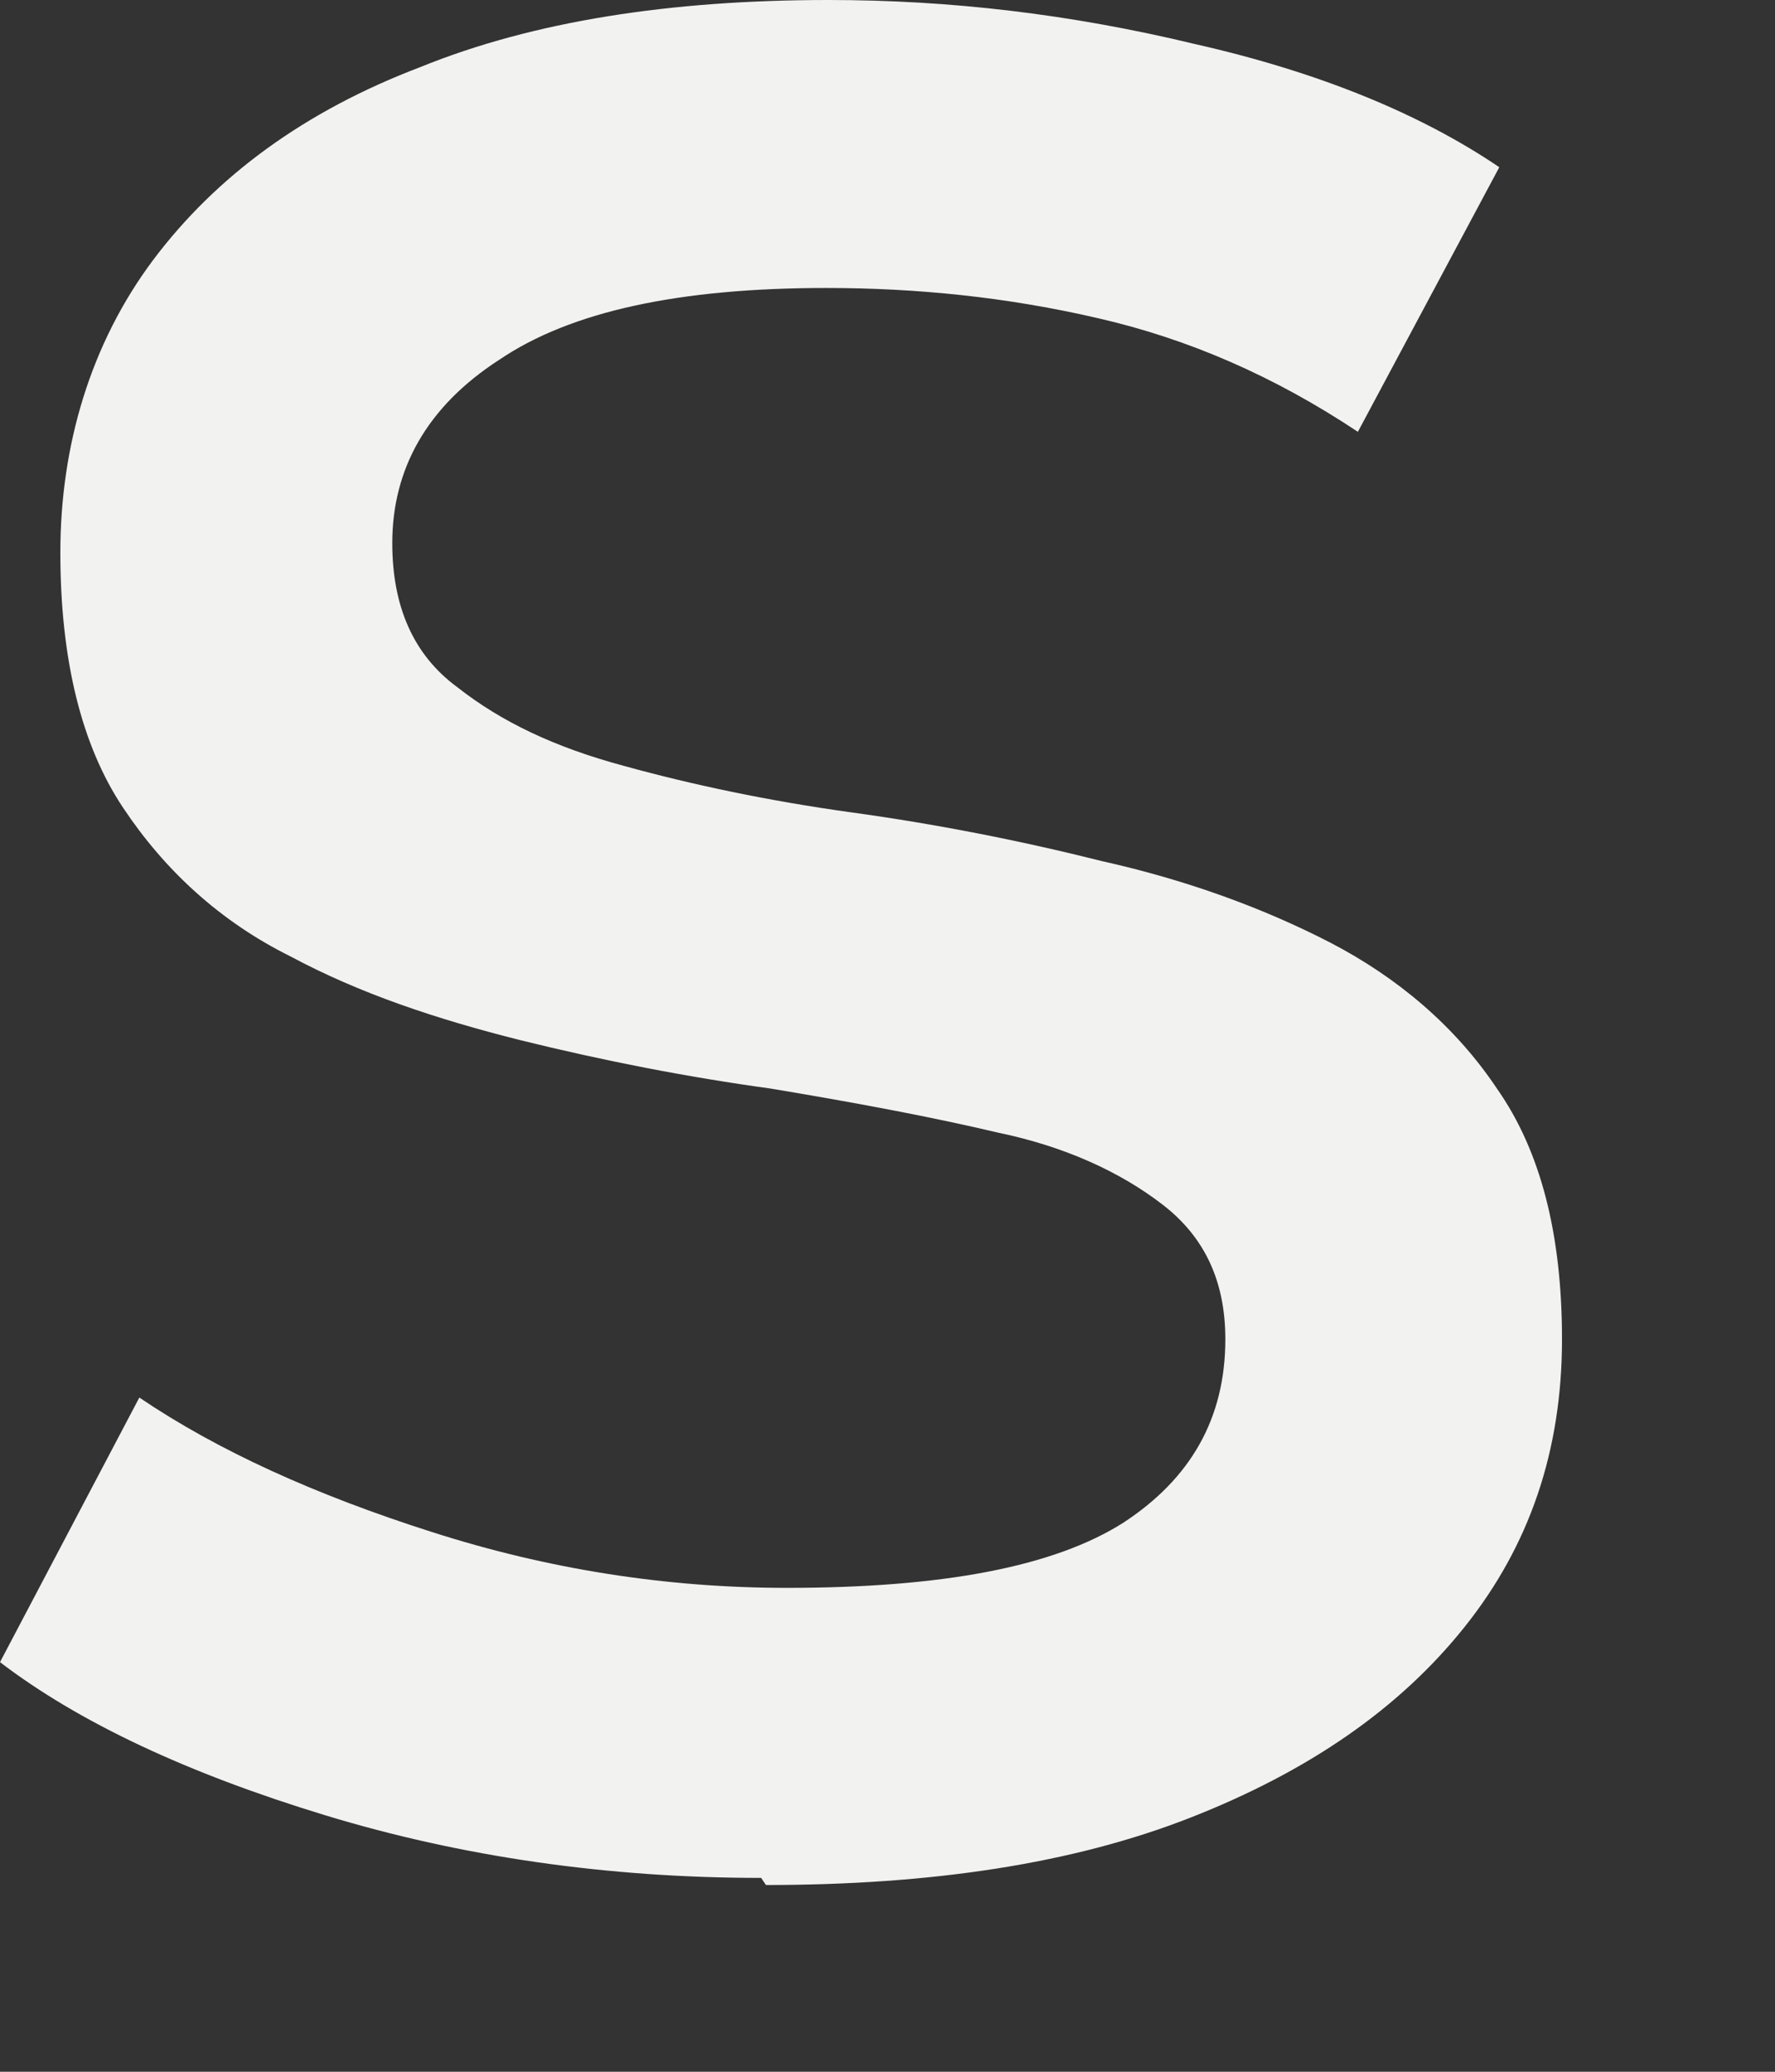 <?xml version="1.0" encoding="utf-8"?>
<svg xmlns="http://www.w3.org/2000/svg" fill="none" height="100%" overflow="visible" preserveAspectRatio="none" style="display: block;" viewBox="0 0 6 7" width="100%">
<rect x="0" y="0" width="6" height="7" fill="#333333" stroke="none"/>
<path d="M2.573 6.345C2.055 6.345 1.561 6.274 1.098 6.133C0.635 5.992 0.267 5.82 0 5.616L0.471 4.722C0.737 4.902 1.067 5.051 1.459 5.176C1.852 5.302 2.252 5.365 2.66 5.365C3.185 5.365 3.562 5.294 3.797 5.145C4.025 4.996 4.142 4.792 4.142 4.525C4.142 4.329 4.072 4.18 3.931 4.071C3.789 3.961 3.601 3.874 3.374 3.827C3.146 3.773 2.887 3.725 2.605 3.678C2.322 3.639 2.04 3.584 1.757 3.514C1.475 3.443 1.216 3.357 0.981 3.231C0.745 3.114 0.557 2.941 0.416 2.729C0.275 2.518 0.204 2.227 0.204 1.867C0.204 1.506 0.306 1.161 0.518 0.878C0.73 0.596 1.028 0.376 1.42 0.227C1.804 0.071 2.267 0 2.801 0C3.209 0 3.617 0.047 4.04 0.149C4.456 0.243 4.801 0.384 5.068 0.565L4.59 1.459C4.307 1.271 4.017 1.145 3.711 1.075C3.405 1.004 3.099 0.973 2.793 0.973C2.299 0.973 1.93 1.051 1.687 1.216C1.444 1.373 1.326 1.584 1.326 1.835C1.326 2.047 1.396 2.212 1.546 2.322C1.695 2.439 1.875 2.525 2.11 2.588C2.338 2.651 2.597 2.706 2.879 2.745C3.162 2.784 3.444 2.839 3.727 2.91C4.009 2.973 4.268 3.067 4.495 3.184C4.723 3.302 4.919 3.467 5.06 3.678C5.209 3.89 5.28 4.173 5.28 4.525C5.28 4.902 5.17 5.223 4.95 5.498C4.731 5.772 4.425 5.984 4.025 6.141C3.625 6.298 3.146 6.369 2.589 6.369L2.573 6.345Z" fill="#F2F2F1" id="Vector"/>
</svg>